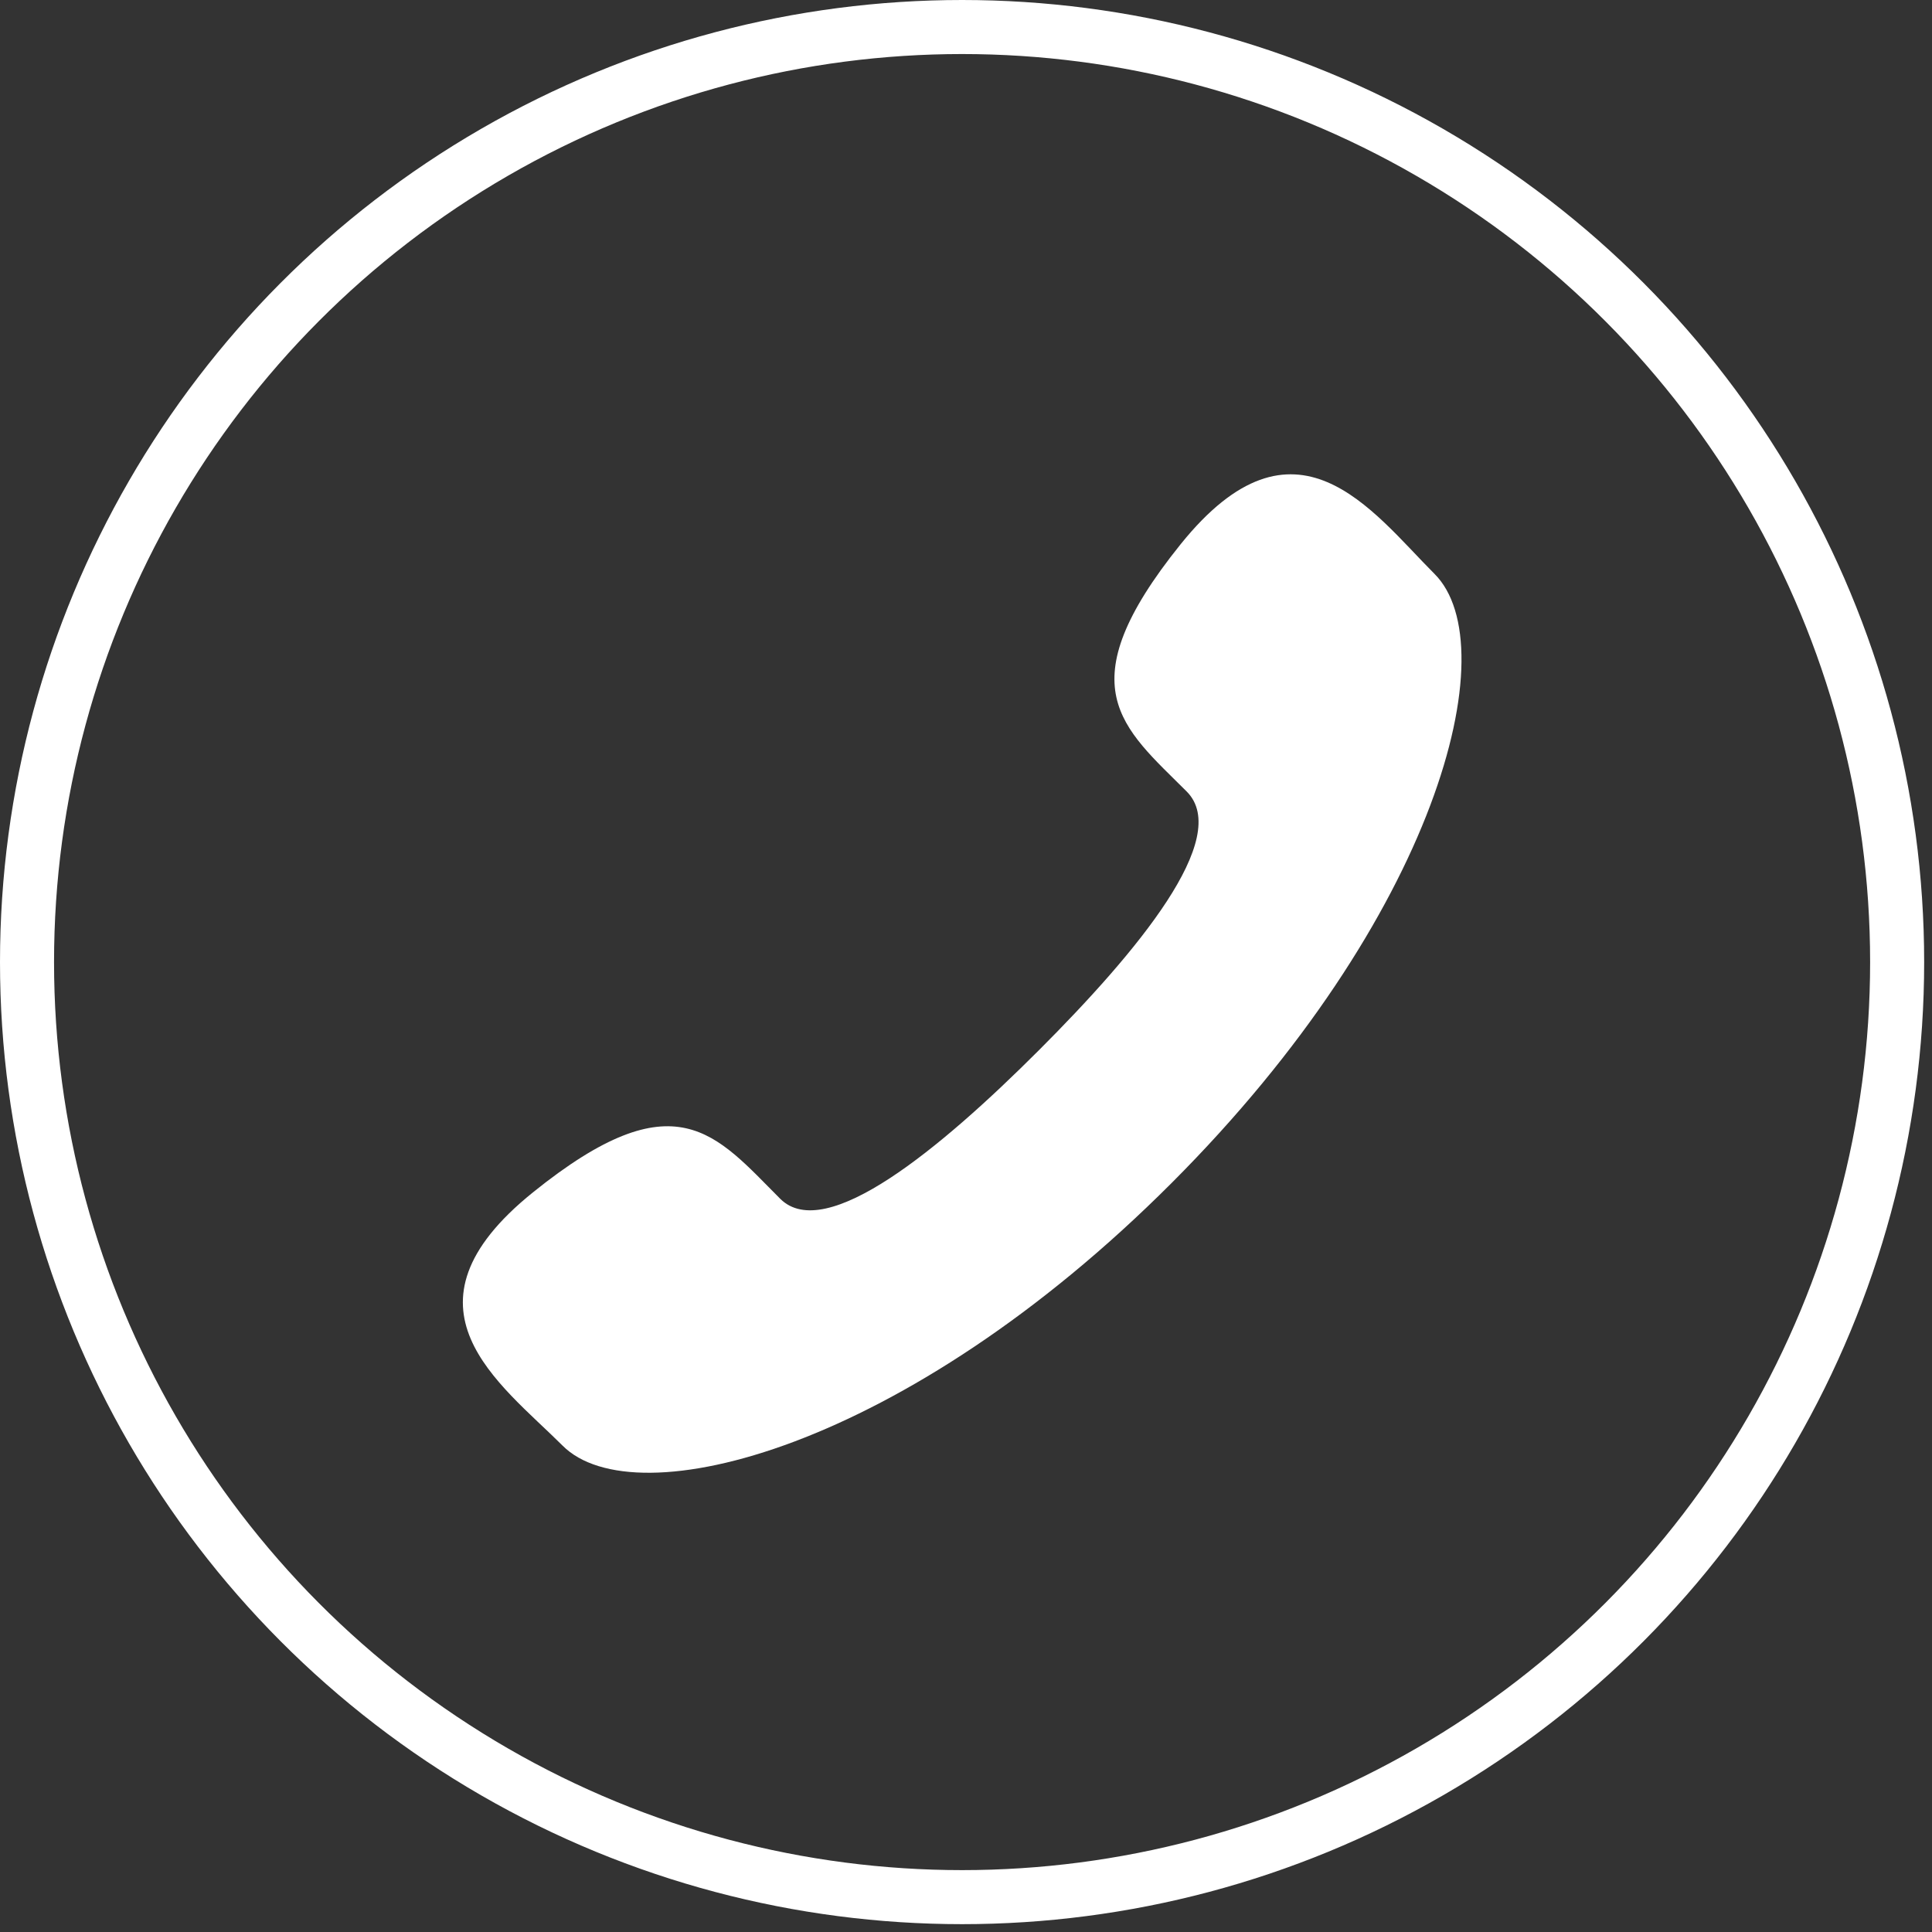 <svg width="143" height="143" xmlns="http://www.w3.org/2000/svg"><rect width="100%" height="100%" fill="#333333" stroke="none"/><g transform="translate(4 4)" fill="none"><path d="M72.89 73.74c-7.31 7.31-15.78 14.31-19.13 11-4.79-4.79-7.75-9-18.32-.48S33 98.37 37.64 103c5.36 5.38 25.36.3 45.08-19.44 19.72-19.74 24.82-39.72 19.46-45.08-4.64-4.64-10.3-12.76-18.8-2.19s-4.32 13.52.47 18.31c3.35 3.4-3.64 11.82-10.96 19.14z" fill="#FFF"/><circle stroke="#FFF" stroke-width="4" cx="67.21" cy="67.21" r="69.21"/></g></svg>